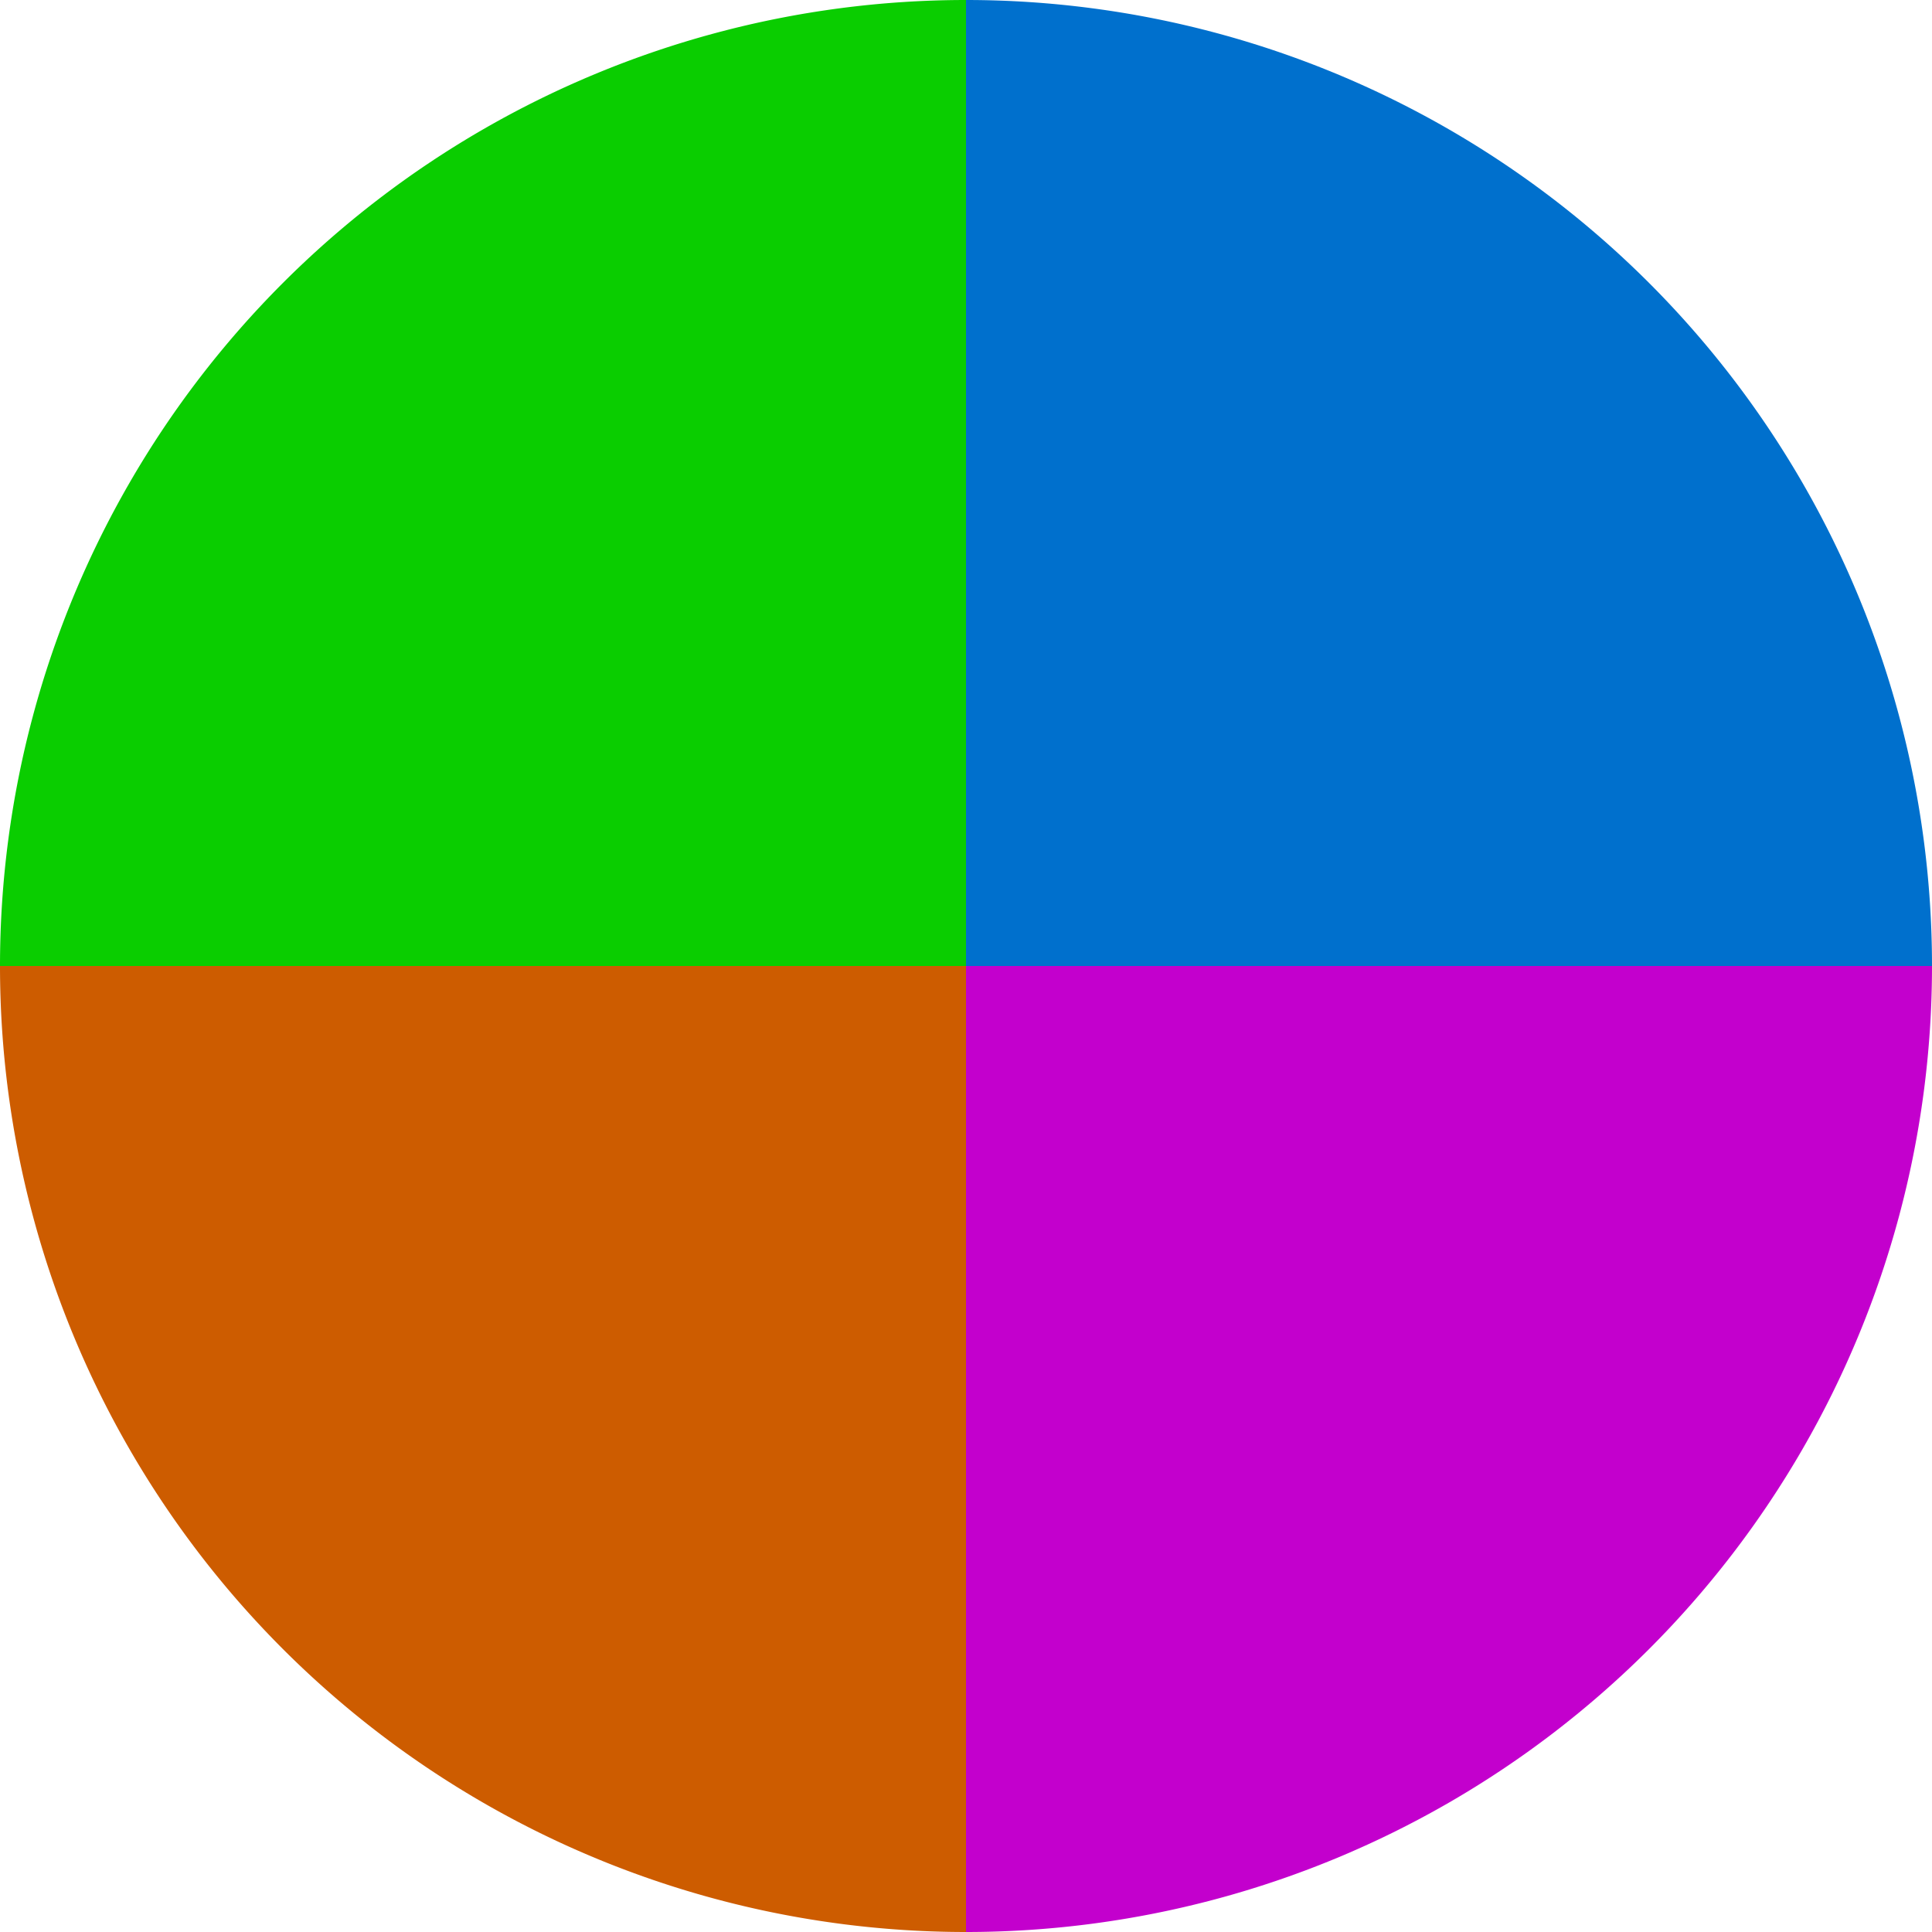 <?xml version="1.0" standalone="no"?>
<svg width="500" height="500" viewBox="-1 -1 2 2" xmlns="http://www.w3.org/2000/svg">
        <path d="M 0 -1 
             A 1,1 0 0,1 1 0             L 0,0
             z" fill="#0070cd" />
            <path d="M 1 0 
             A 1,1 0 0,1 0 1             L 0,0
             z" fill="#c300cd" />
            <path d="M 0 1 
             A 1,1 0 0,1 -1 0             L 0,0
             z" fill="#cd5c00" />
            <path d="M -1 0 
             A 1,1 0 0,1 -0 -1             L 0,0
             z" fill="#0acd00" />
    </svg>

